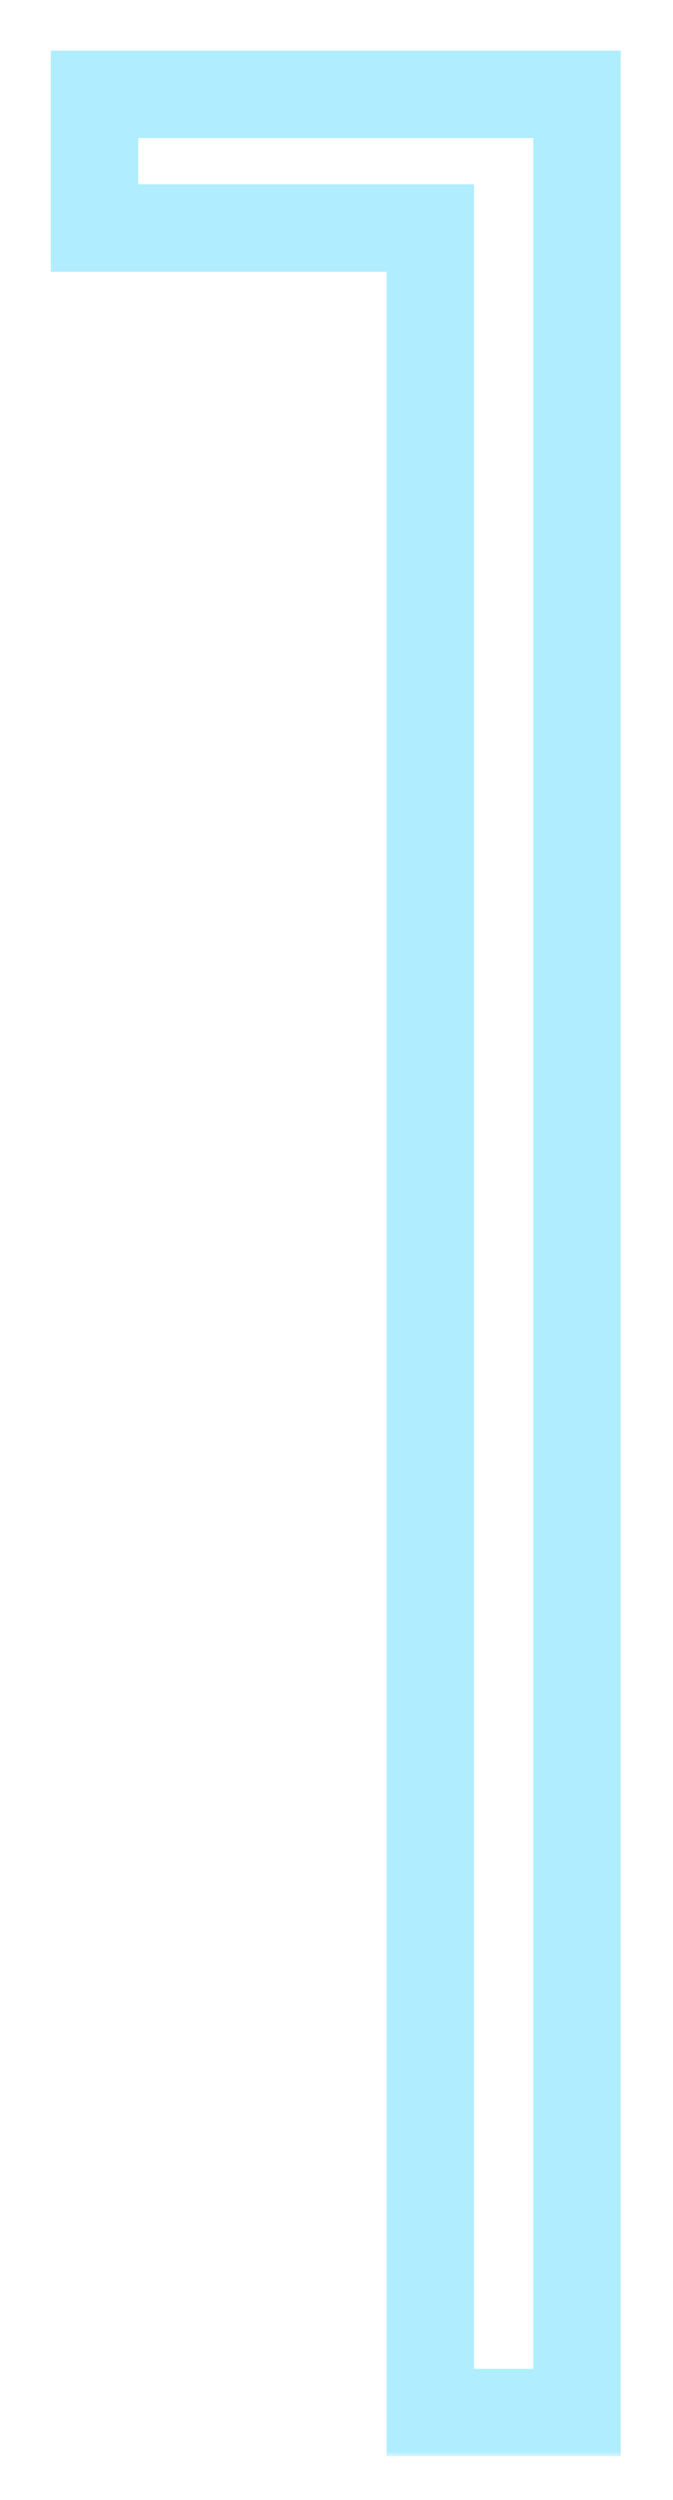 <?xml version="1.0" encoding="UTF-8"?> <svg xmlns="http://www.w3.org/2000/svg" width="77" height="286" viewBox="0 0 77 286" fill="none"> <g opacity="0.4" filter="url(#filter0_f_66_461)"> <mask id="path-1-outside-1_66_461" maskUnits="userSpaceOnUse" x="5" y="5" width="67" height="276" fill="black"> <rect fill="white" x="5" y="5" width="67" height="276"></rect> <path d="M10.815 26.09L10.815 10.797H66.019L66.019 276H49.234L49.234 26.09H10.815Z"></path> </mask> <path d="M10.815 26.09H5.815V31.09H10.815V26.09ZM10.815 10.797V5.797H5.815V10.797H10.815ZM66.019 10.797H71.019V5.797H66.019V10.797ZM66.019 276V281H71.019V276H66.019ZM49.234 276H44.234V281H49.234V276ZM49.234 26.09H54.234V21.09H49.234V26.09ZM15.815 26.09L15.815 10.797H5.815L5.815 26.09H15.815ZM10.815 15.797H66.019V5.797H10.815V15.797ZM61.019 10.797L61.019 276H71.019L71.019 10.797H61.019ZM66.019 271H49.234V281H66.019V271ZM54.234 276L54.234 26.09H44.234L44.234 276H54.234ZM49.234 21.09H10.815L10.815 31.09H49.234V21.09Z" fill="#37D2FF" mask="url(#path-1-outside-1_66_461)"></path> </g> <defs> <filter id="filter0_f_66_461" x="0.814" y="0.797" width="75.205" height="285.203" filterUnits="userSpaceOnUse" color-interpolation-filters="sRGB"> <feFlood flood-opacity="0" result="BackgroundImageFix"></feFlood> <feBlend mode="normal" in="SourceGraphic" in2="BackgroundImageFix" result="shape"></feBlend> <feGaussianBlur stdDeviation="5" result="effect1_foregroundBlur_66_461"></feGaussianBlur> </filter> </defs> </svg> 